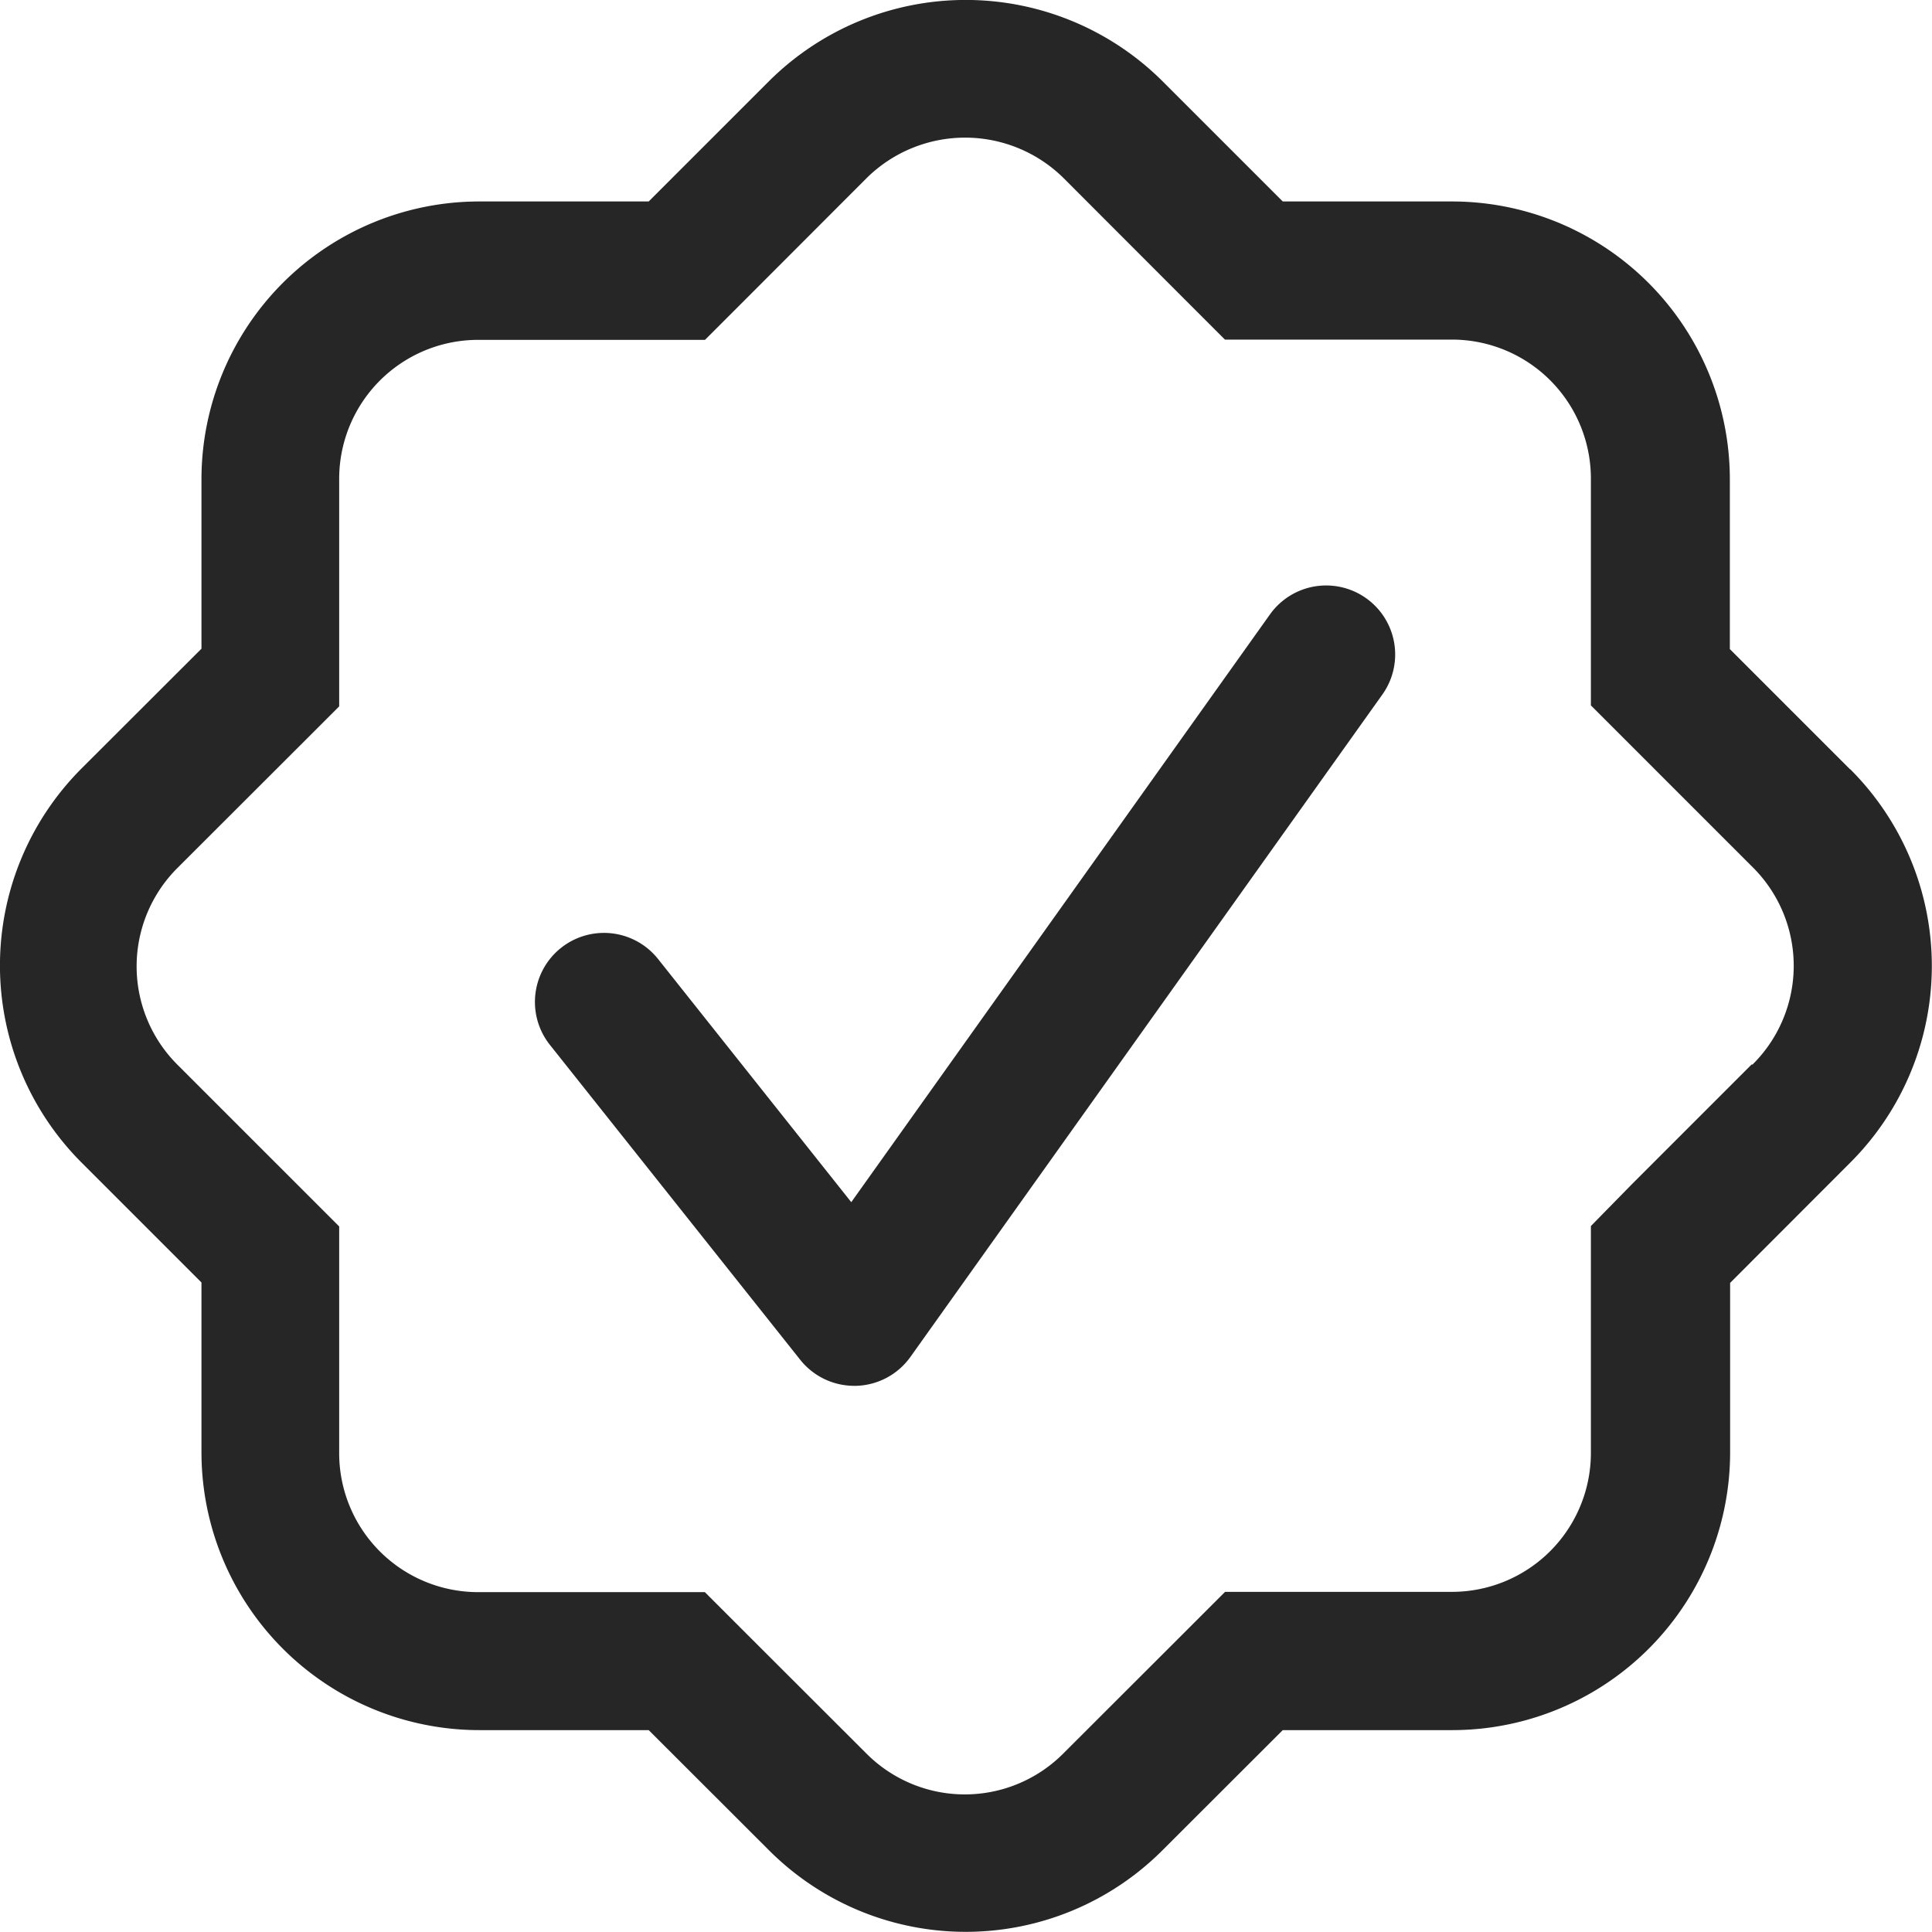<svg xmlns="http://www.w3.org/2000/svg" width="14.001" height="14" viewBox="0 0 14.001 14"><g transform="translate(-180.999 -721)"><rect width="14" height="14" transform="translate(181 721)" fill="none"/><g transform="translate(48.994 -997.998)"><path d="M646.578,497.425l-.871-.871v-1.23a2.014,2.014,0,0,0-2.015-2.014h-1.225l-.872-.872a2.021,2.021,0,0,0-2.851,0l-.872.872h-1.226a2.014,2.014,0,0,0-2.015,2.014v1.227l-.872.871a2.02,2.02,0,0,0,0,2.85l.872.872v1.23a2.014,2.014,0,0,0,2.015,2.014h1.226l.872.871a2.015,2.015,0,0,0,2.851,0l.872-.871h1.227a2.014,2.014,0,0,0,2.015-2.014v-1.227l.871-.872a2.014,2.014,0,0,0,0-2.85Zm-.713,2.139-.871.871-.294.3v1.644a1.007,1.007,0,0,1-1.007,1.007h-1.644l-.3.3-.872.871a1.007,1.007,0,0,1-1.428,0l-.87-.869-.3-.3h-1.643a1.007,1.007,0,0,1-1.007-1.007v-1.643l-.3-.3-.872-.872a1.007,1.007,0,0,1,0-1.426l.872-.871.3-.3v-1.649a1.007,1.007,0,0,1,1.007-1.007h1.644l.3-.3.871-.872a1.015,1.015,0,0,1,1.428,0l.869.87.3.3h1.645a1.007,1.007,0,0,1,1.007,1.007v1.644l.3.3.871.871a1.007,1.007,0,0,1,0,1.432Z" transform="translate(-501.166 1227.148)" fill="#262626"/><path d="M642.323,496.252l-3.034,4.259-1.4-1.762a.5.5,0,1,0-.784.622l1.814,2.282a.5.5,0,0,0,.392.189h.013a.5.5,0,0,0,.394-.21l3.42-4.8a.5.5,0,1,0-.815-.58Z" transform="translate(-501.115 1227.199)" fill="#262626"/></g></g></svg>